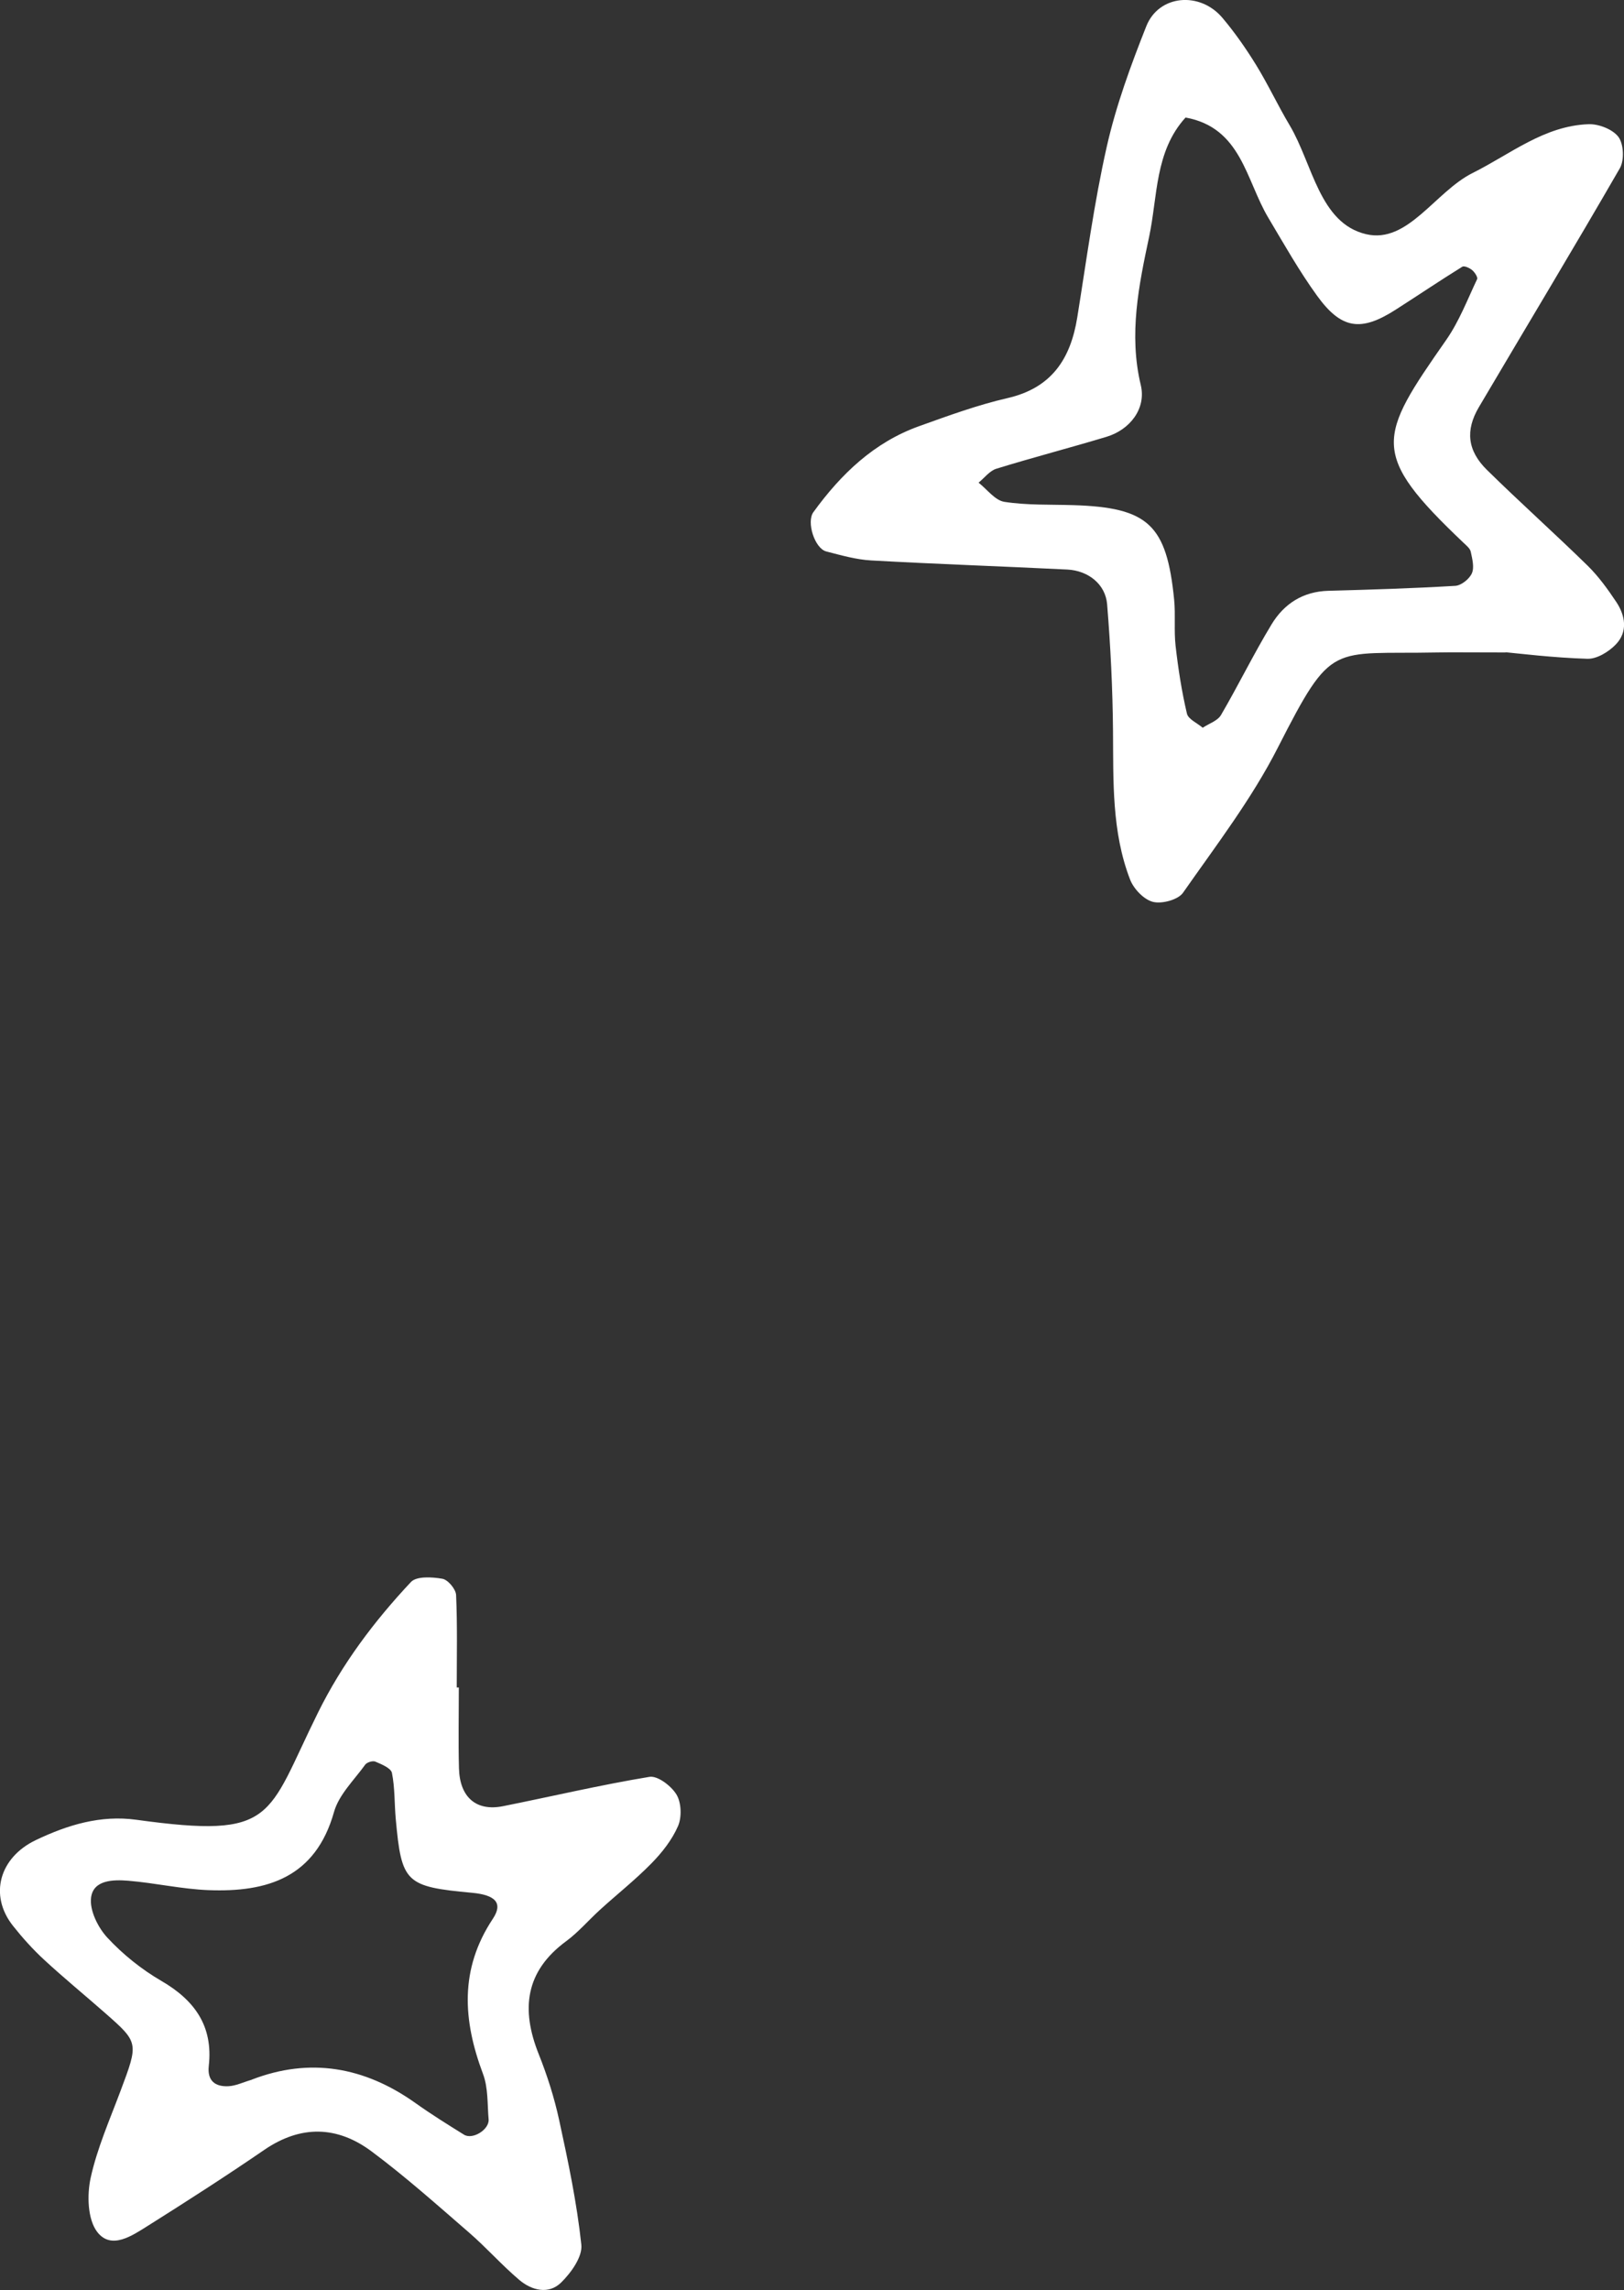 <?xml version="1.0" encoding="UTF-8"?>
<svg xmlns="http://www.w3.org/2000/svg" id="_レイヤー_2" viewBox="0 0 226.28 318.97">
  <rect x="0" y="0" width="226.28" height="318.97" fill="#333333" stroke="none"/>
  <g id="illustration">
    <g>
      <path d="m209.77,90.88c-5.24,0-7.39-.04-9.54,0-14.87.3-14.54-1.73-22.19,13.27-3.63,7.13-8.59,13.6-13.2,20.19-.69.99-2.94,1.59-4.19,1.28-1.27-.32-2.69-1.81-3.19-3.11-2.57-6.66-2.32-13.69-2.38-20.69-.05-5.89-.34-11.78-.82-17.65-.23-2.81-2.64-4.69-5.54-4.84-9.12-.45-18.25-.76-27.36-1.27-2.09-.12-4.18-.72-6.23-1.25-1.62-.42-2.79-4.11-1.8-5.47,3.85-5.31,8.46-9.74,14.76-11.99,4.05-1.45,8.11-2.94,12.29-3.9,6.15-1.41,8.79-5.46,9.72-11.24,1.28-7.94,2.34-15.94,4.11-23.78,1.29-5.72,3.34-11.31,5.51-16.78,1.74-4.38,7.46-4.89,10.61-1.16,1.72,2.04,3.27,4.26,4.67,6.53,1.69,2.74,3.05,5.68,4.7,8.44,3.21,5.4,4.13,13.63,10.65,15.16,5.81,1.37,9.61-5.91,14.83-8.52,5.26-2.62,9.97-6.58,16.16-6.8,1.42-.05,3.37.71,4.17,1.78.73.99.83,3.23.2,4.34-6.44,11.16-13.1,22.19-19.65,33.29-1.91,3.23-1.6,6.07,1.13,8.75,4.6,4.52,9.41,8.82,14.02,13.33,1.52,1.49,2.8,3.27,3.99,5.05,1.27,1.91,1.64,4.15-.05,5.91-.99,1.04-2.66,2.06-3.99,2.01-4.83-.15-9.64-.75-11.38-.91Zm-42.17,10.47c.86-.57,2.06-.95,2.53-1.76,2.43-4.16,4.55-8.51,7.04-12.62,1.74-2.87,4.38-4.59,7.93-4.68,5.89-.16,11.79-.34,17.67-.69.83-.05,1.96-.95,2.31-1.74.37-.82.06-2.01-.15-3-.09-.46-.6-.87-.98-1.23-13.16-12.49-11.98-14.62-2.43-28.3,1.79-2.57,2.94-5.59,4.29-8.44.13-.27-.33-.97-.69-1.27-.36-.3-1.1-.64-1.37-.47-3.15,1.95-6.22,4.03-9.34,6.02-4.8,3.06-7.51,2.69-10.89-1.97-2.5-3.45-4.61-7.2-6.8-10.87-3.13-5.25-3.75-12.55-11.53-13.96-4.29,4.71-3.88,10.97-5.07,16.58-1.43,6.73-2.87,13.6-1.17,20.68.79,3.29-1.52,6.23-4.77,7.21-5.11,1.54-10.27,2.88-15.36,4.45-.93.29-1.65,1.27-2.47,1.94,1.19.93,2.29,2.47,3.6,2.67,3.16.49,6.41.36,9.62.46,10.42.33,12.99,2.71,14.03,13.17.21,2.13-.04,4.3.2,6.42.36,3.17.85,6.34,1.58,9.44.18.79,1.45,1.33,2.22,1.99Z" style="fill:#fff;"></path>
      <path d="m63.93,235.03c0,3.76-.08,7.52.02,11.28.11,4.03,2.41,6.01,6.12,5.27,6.81-1.36,13.57-2.96,20.42-4.09,1.14-.19,3.05,1.27,3.77,2.47.68,1.13.75,3.13.22,4.37-.83,1.92-2.22,3.69-3.7,5.2-2.25,2.3-4.79,4.3-7.17,6.47-1.59,1.44-3,3.11-4.72,4.38-5.71,4.2-6.32,9.48-3.84,15.7,1.19,2.98,2.18,6.08,2.86,9.22,1.25,5.75,2.47,11.53,3.09,17.36.18,1.67-1.43,3.91-2.82,5.27-1.74,1.7-4.1,1.1-5.84-.38-2.43-2.06-4.56-4.48-6.97-6.57-4.46-3.86-8.88-7.81-13.61-11.33-4.76-3.54-9.83-3.7-14.94-.2-5.31,3.64-10.73,7.12-16.18,10.55-2.21,1.39-5.14,3.43-7.1.87-1.34-1.76-1.43-5.13-.91-7.52.91-4.15,2.67-8.12,4.17-12.13,2.51-6.7,2.55-6.7-2.16-10.84-2.82-2.48-5.73-4.86-8.49-7.41-1.57-1.45-3.02-3.06-4.35-4.74-3.35-4.24-1.91-9.5,3.21-11.94,4.43-2.11,9.01-3.51,14-2.82,19.51,2.69,18.08-.35,25.28-14.89,3.38-6.84,7.84-12.76,12.97-18.23.78-.83,2.95-.7,4.38-.45.78.14,1.88,1.45,1.91,2.27.19,4.28.09,8.58.09,12.87.09,0,.18,0,.27,0Zm-28.84,54.63c8.07-3.11,15.67-1.8,22.79,3.26,2.19,1.56,4.48,2.99,6.77,4.41,1.2.75,3.55-.72,3.43-2.13-.18-2.12-.05-4.39-.78-6.33-2.8-7.46-3.3-14.57,1.37-21.61,1.46-2.2.35-3.32-2.89-3.62-9.29-.86-9.83-1.38-10.64-10.31-.19-2.13-.11-4.31-.53-6.39-.14-.67-1.44-1.2-2.31-1.57-.36-.16-1.18.09-1.42.43-1.54,2.14-3.66,4.17-4.34,6.58-2.57,9.13-9.29,11.2-17.46,10.89-3.74-.14-7.46-1-11.2-1.31-2.09-.17-4.87-.13-5.19,2.34-.23,1.78.96,4.18,2.28,5.6,2.16,2.33,4.76,4.41,7.51,6.01,4.67,2.71,7.23,6.32,6.61,11.84-.23,2.08.89,2.92,2.74,2.83,1.04-.05,2.06-.56,3.27-.91Z" style="fill:#fff;"></path>
    </g>
  </g>
</svg>
